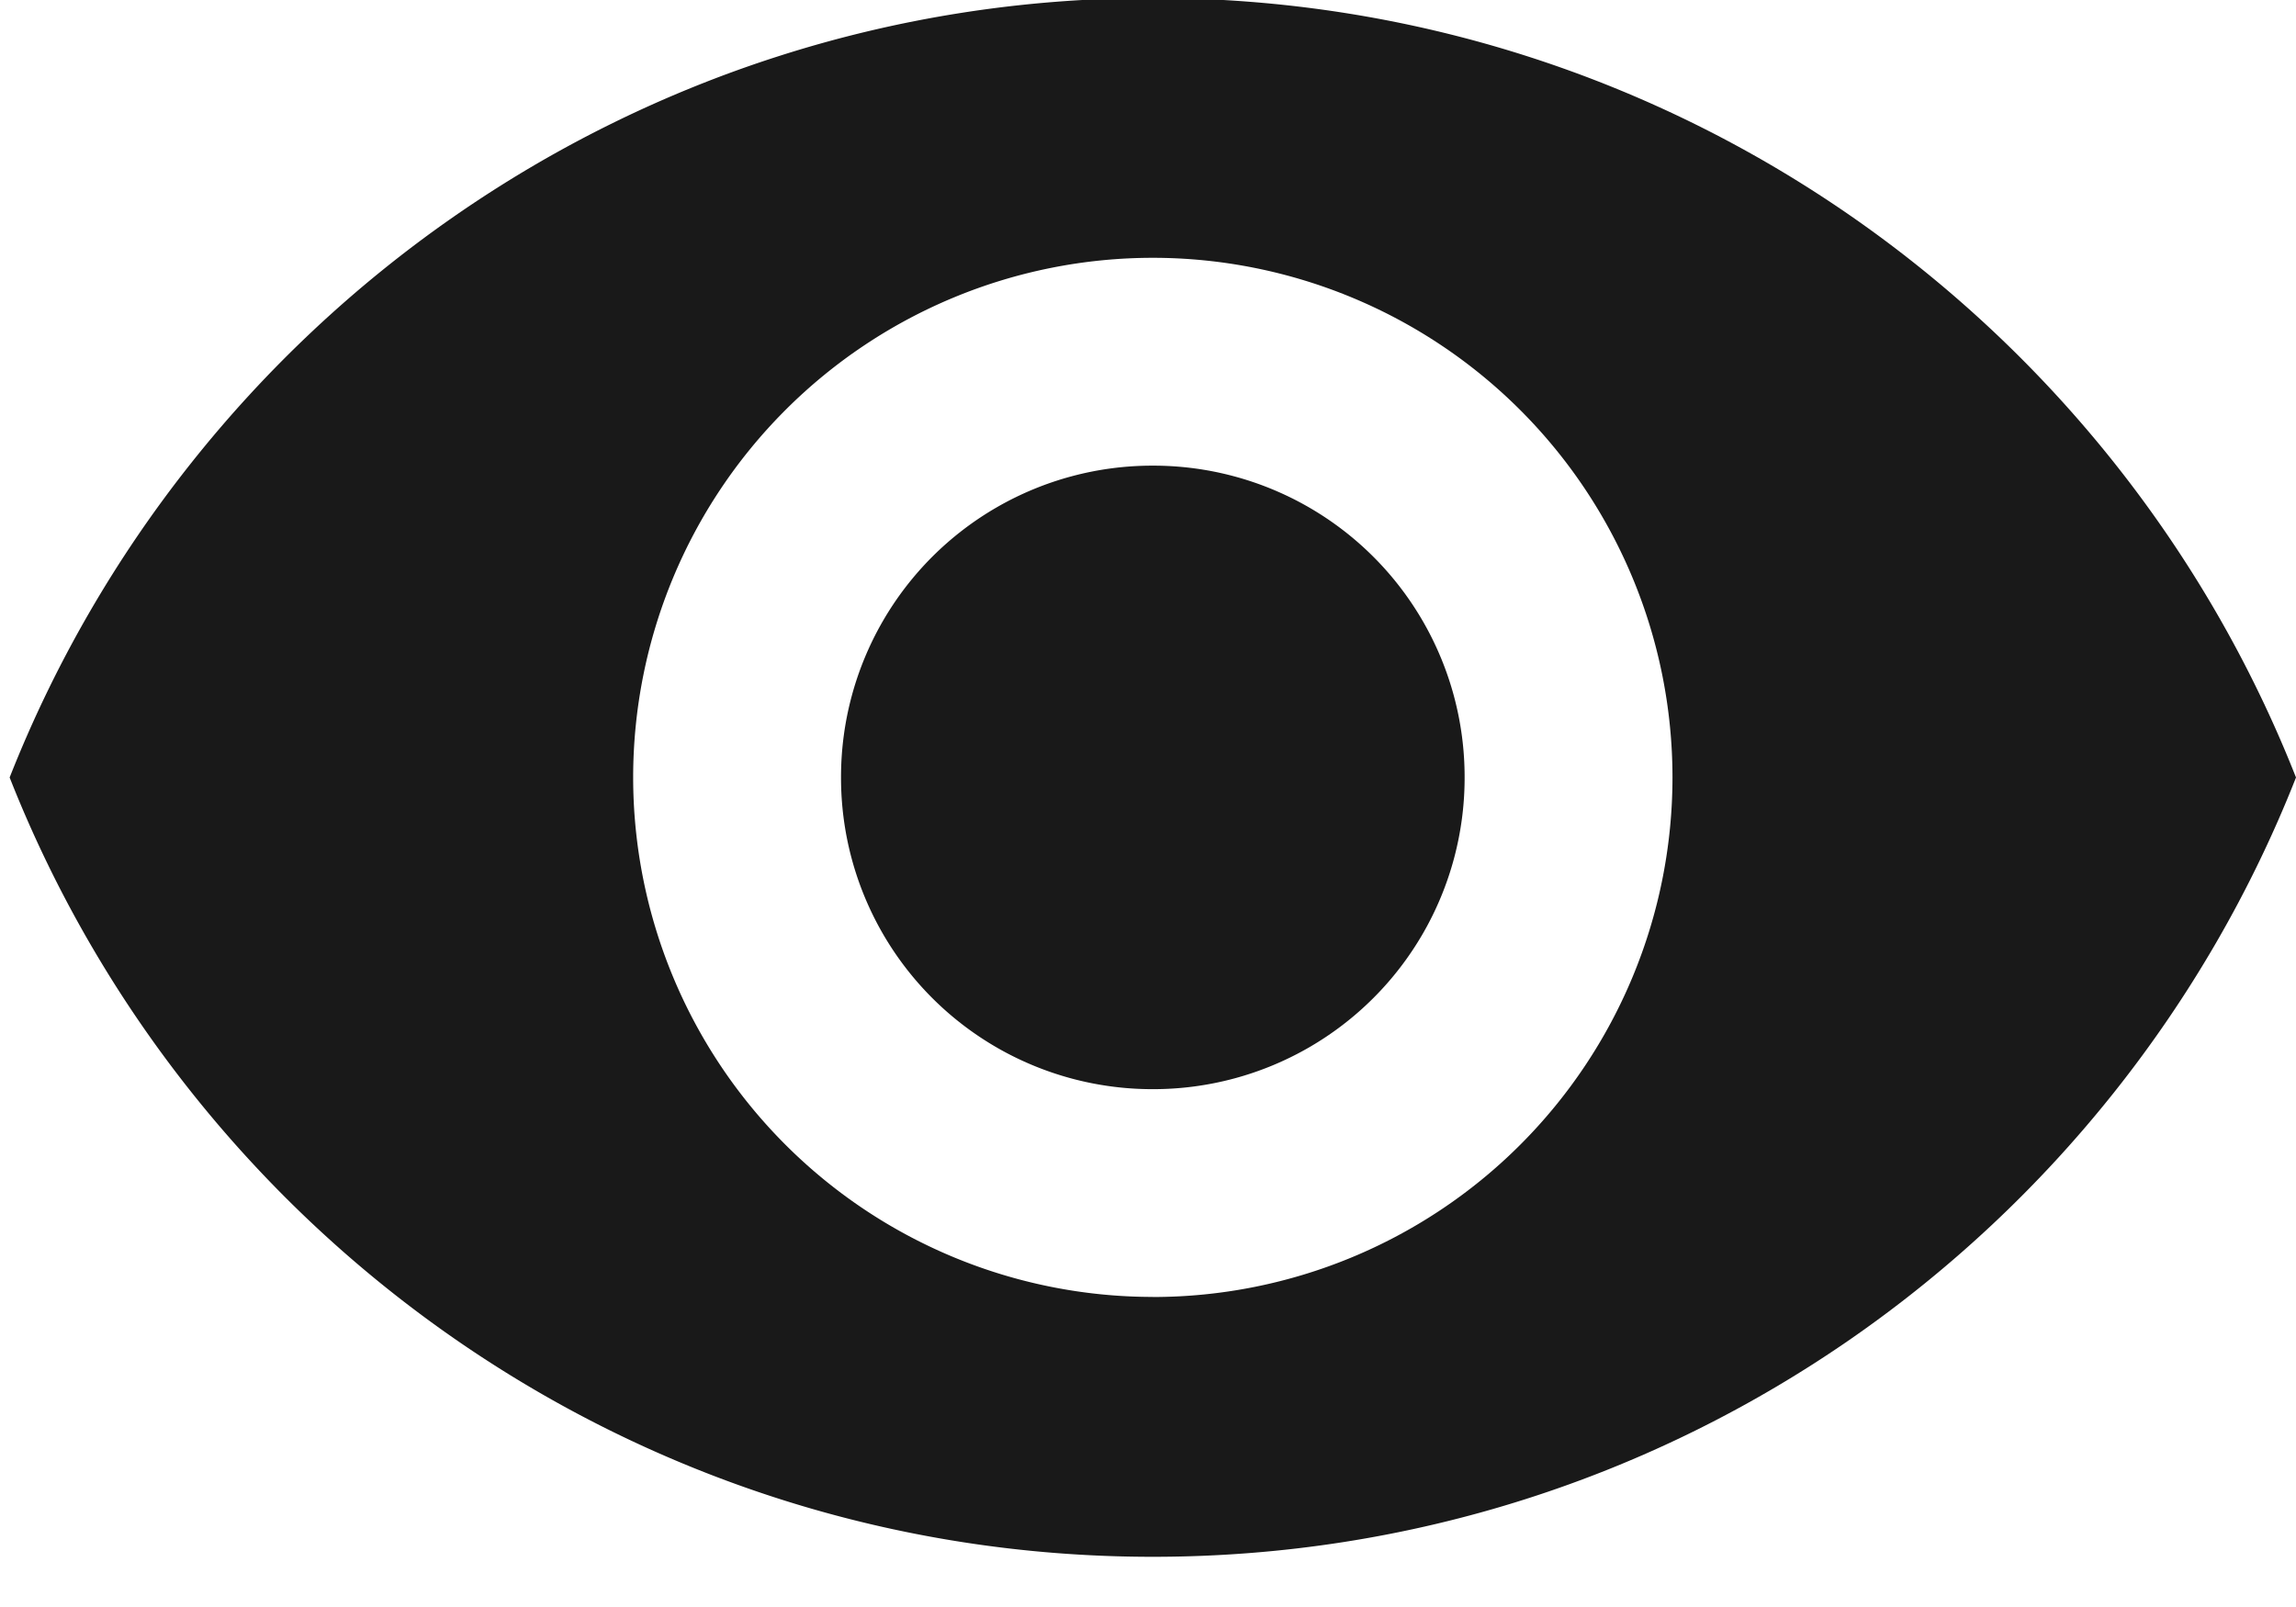 <svg xmlns="http://www.w3.org/2000/svg" width="30" height="21" viewBox="0 0 30 21"><g><g><path fill="#191919" d="M15.063 6.085a4.068 4.068 0 0 0-4.074 4.074 4.068 4.068 0 0 0 4.074 4.074 4.068 4.068 0 0 0 4.074-4.074 4.068 4.068 0 0 0-4.074-4.074zm0 10.863a6.792 6.792 0 0 1-6.79-6.79 6.792 6.792 0 0 1 6.79-6.789 6.792 6.792 0 0 1 6.79 6.79 6.792 6.792 0 0 1-6.79 6.79zm0-16.974C8.273-.026 2.475 4.198.126 10.16c2.349 5.961 8.147 10.184 14.937 10.184 6.79 0 12.588-4.223 14.937-10.184C27.65 4.198 21.852-.026 15.063-.026z"/></g></g></svg>